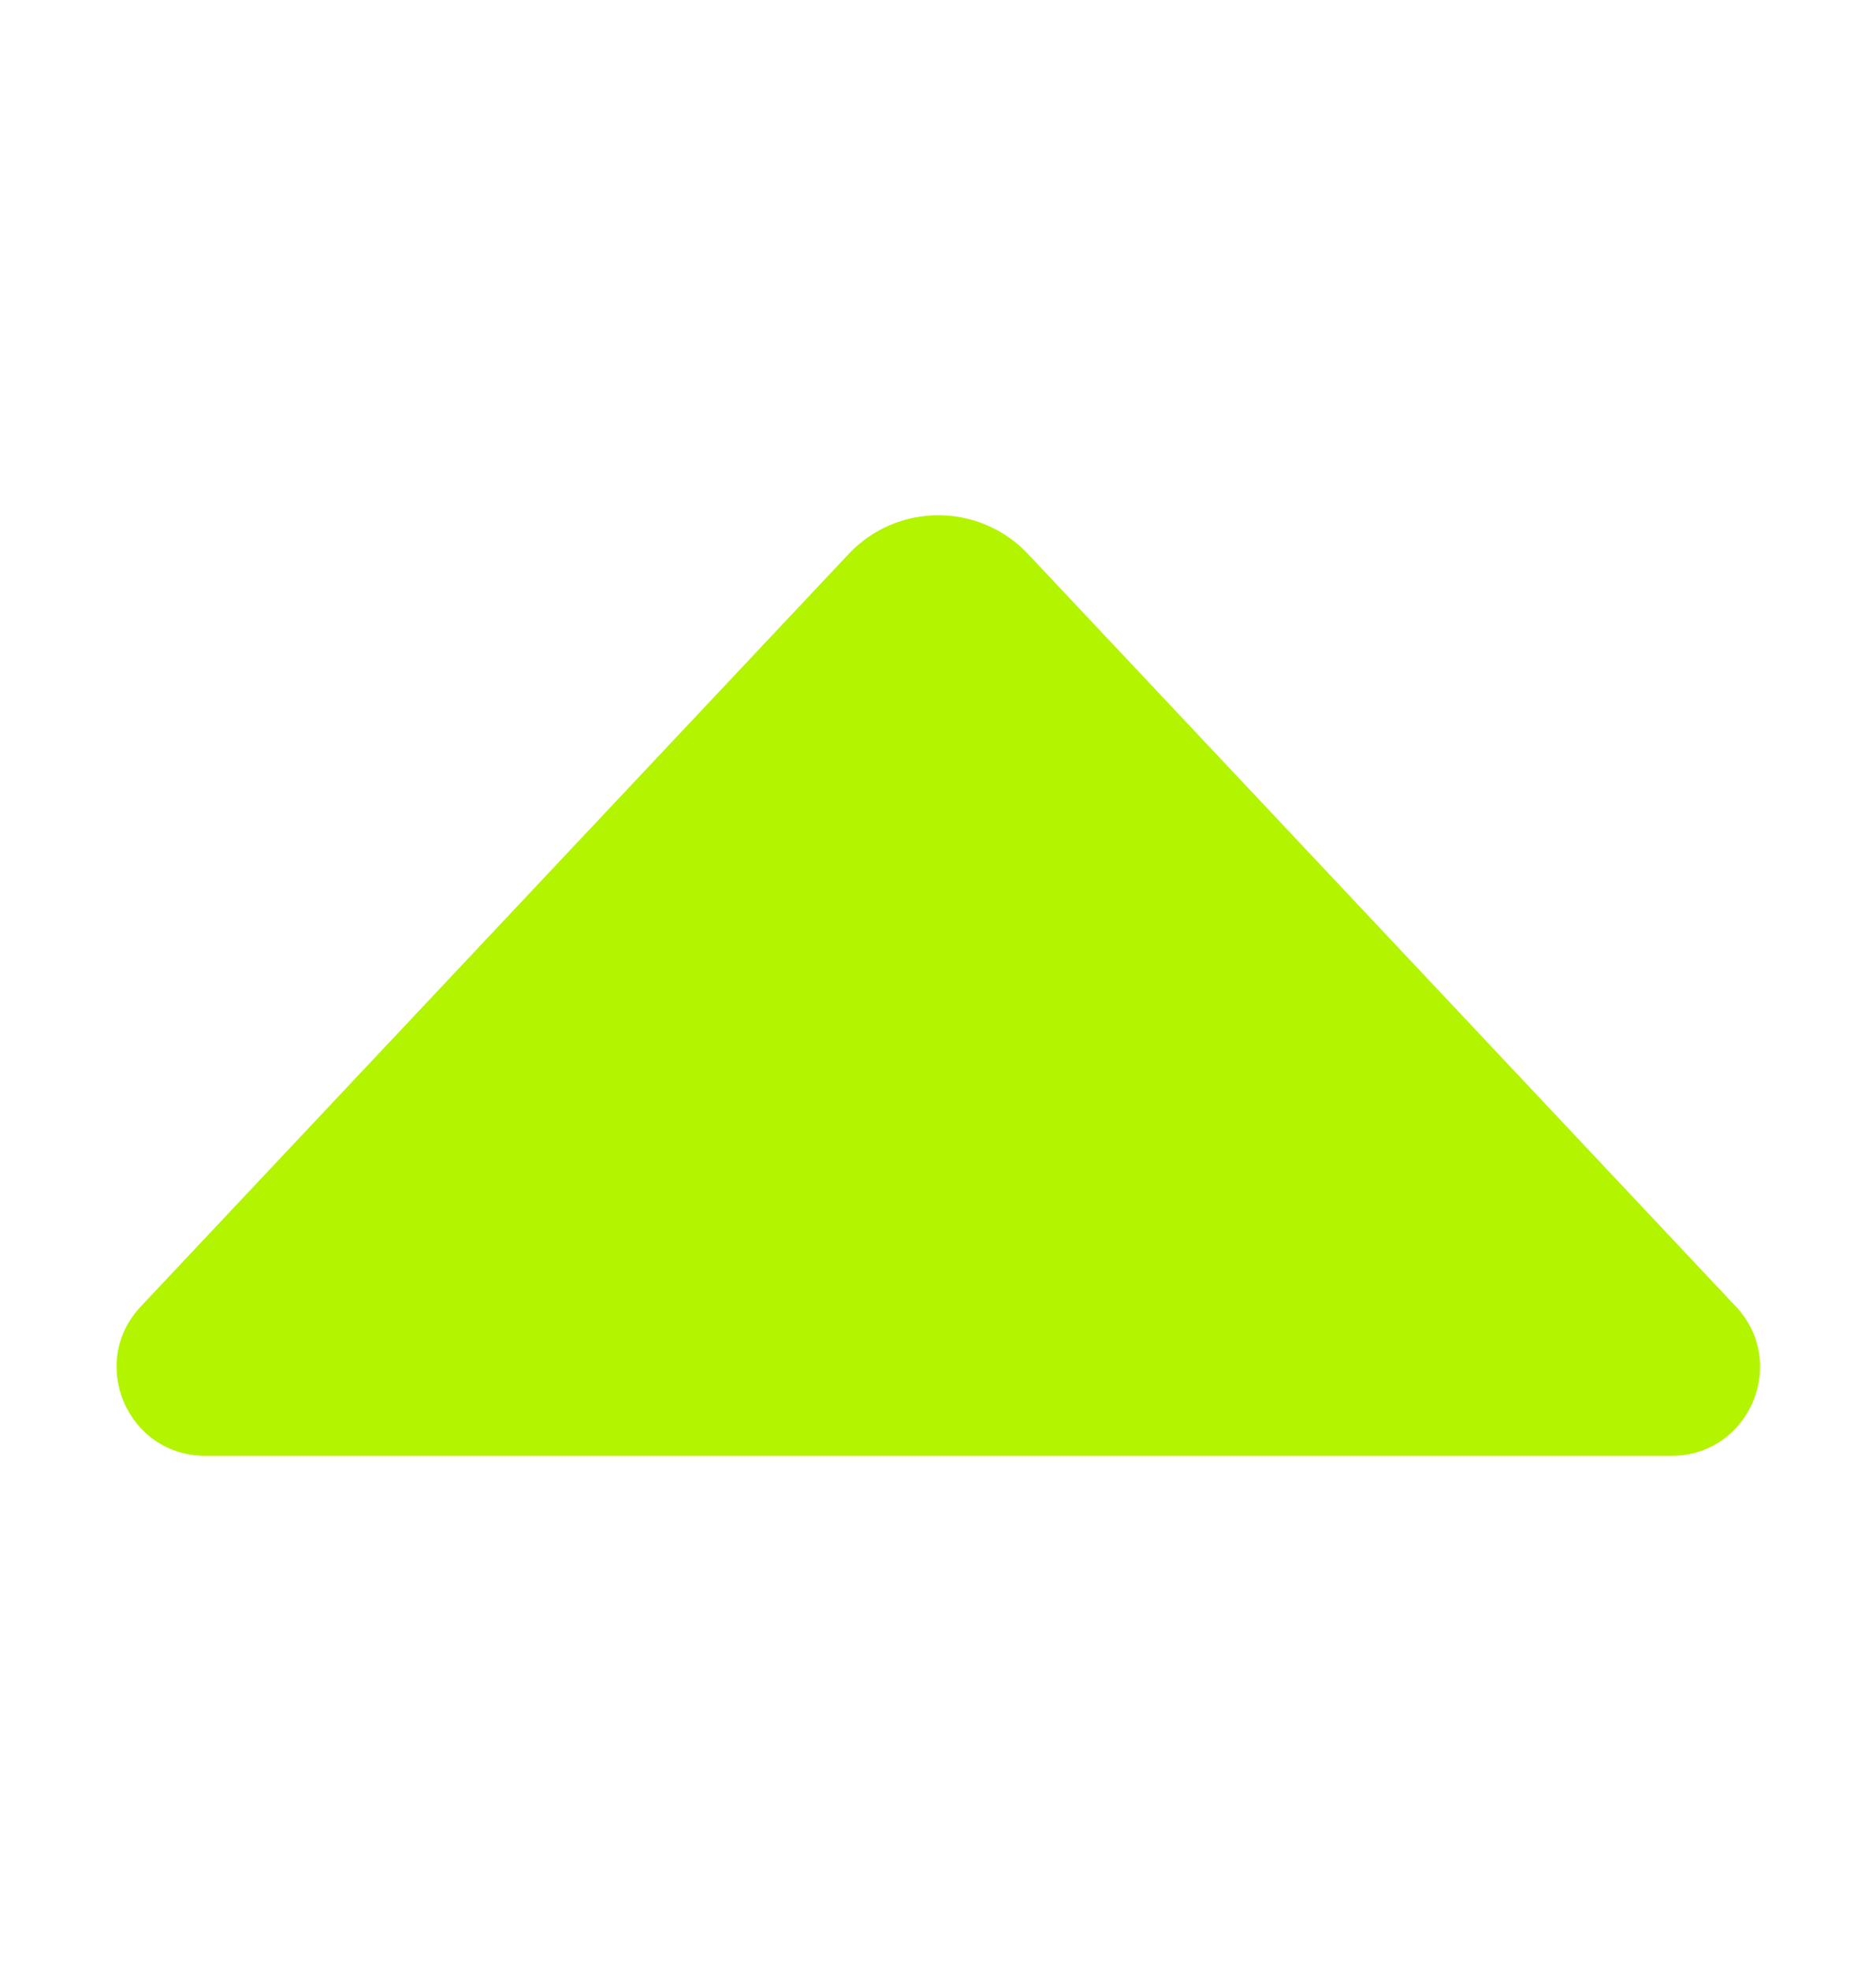 <svg width="20" height="21" viewBox="0 0 20 21" fill="none" xmlns="http://www.w3.org/2000/svg">
<path d="M18.506 13.92L10.96 5.903C10.441 5.352 9.565 5.352 9.047 5.903L1.501 13.92C0.934 14.523 1.361 15.511 2.188 15.511H17.819C18.646 15.511 19.073 14.523 18.506 13.92Z" fill="#B3F400"/>
</svg>
